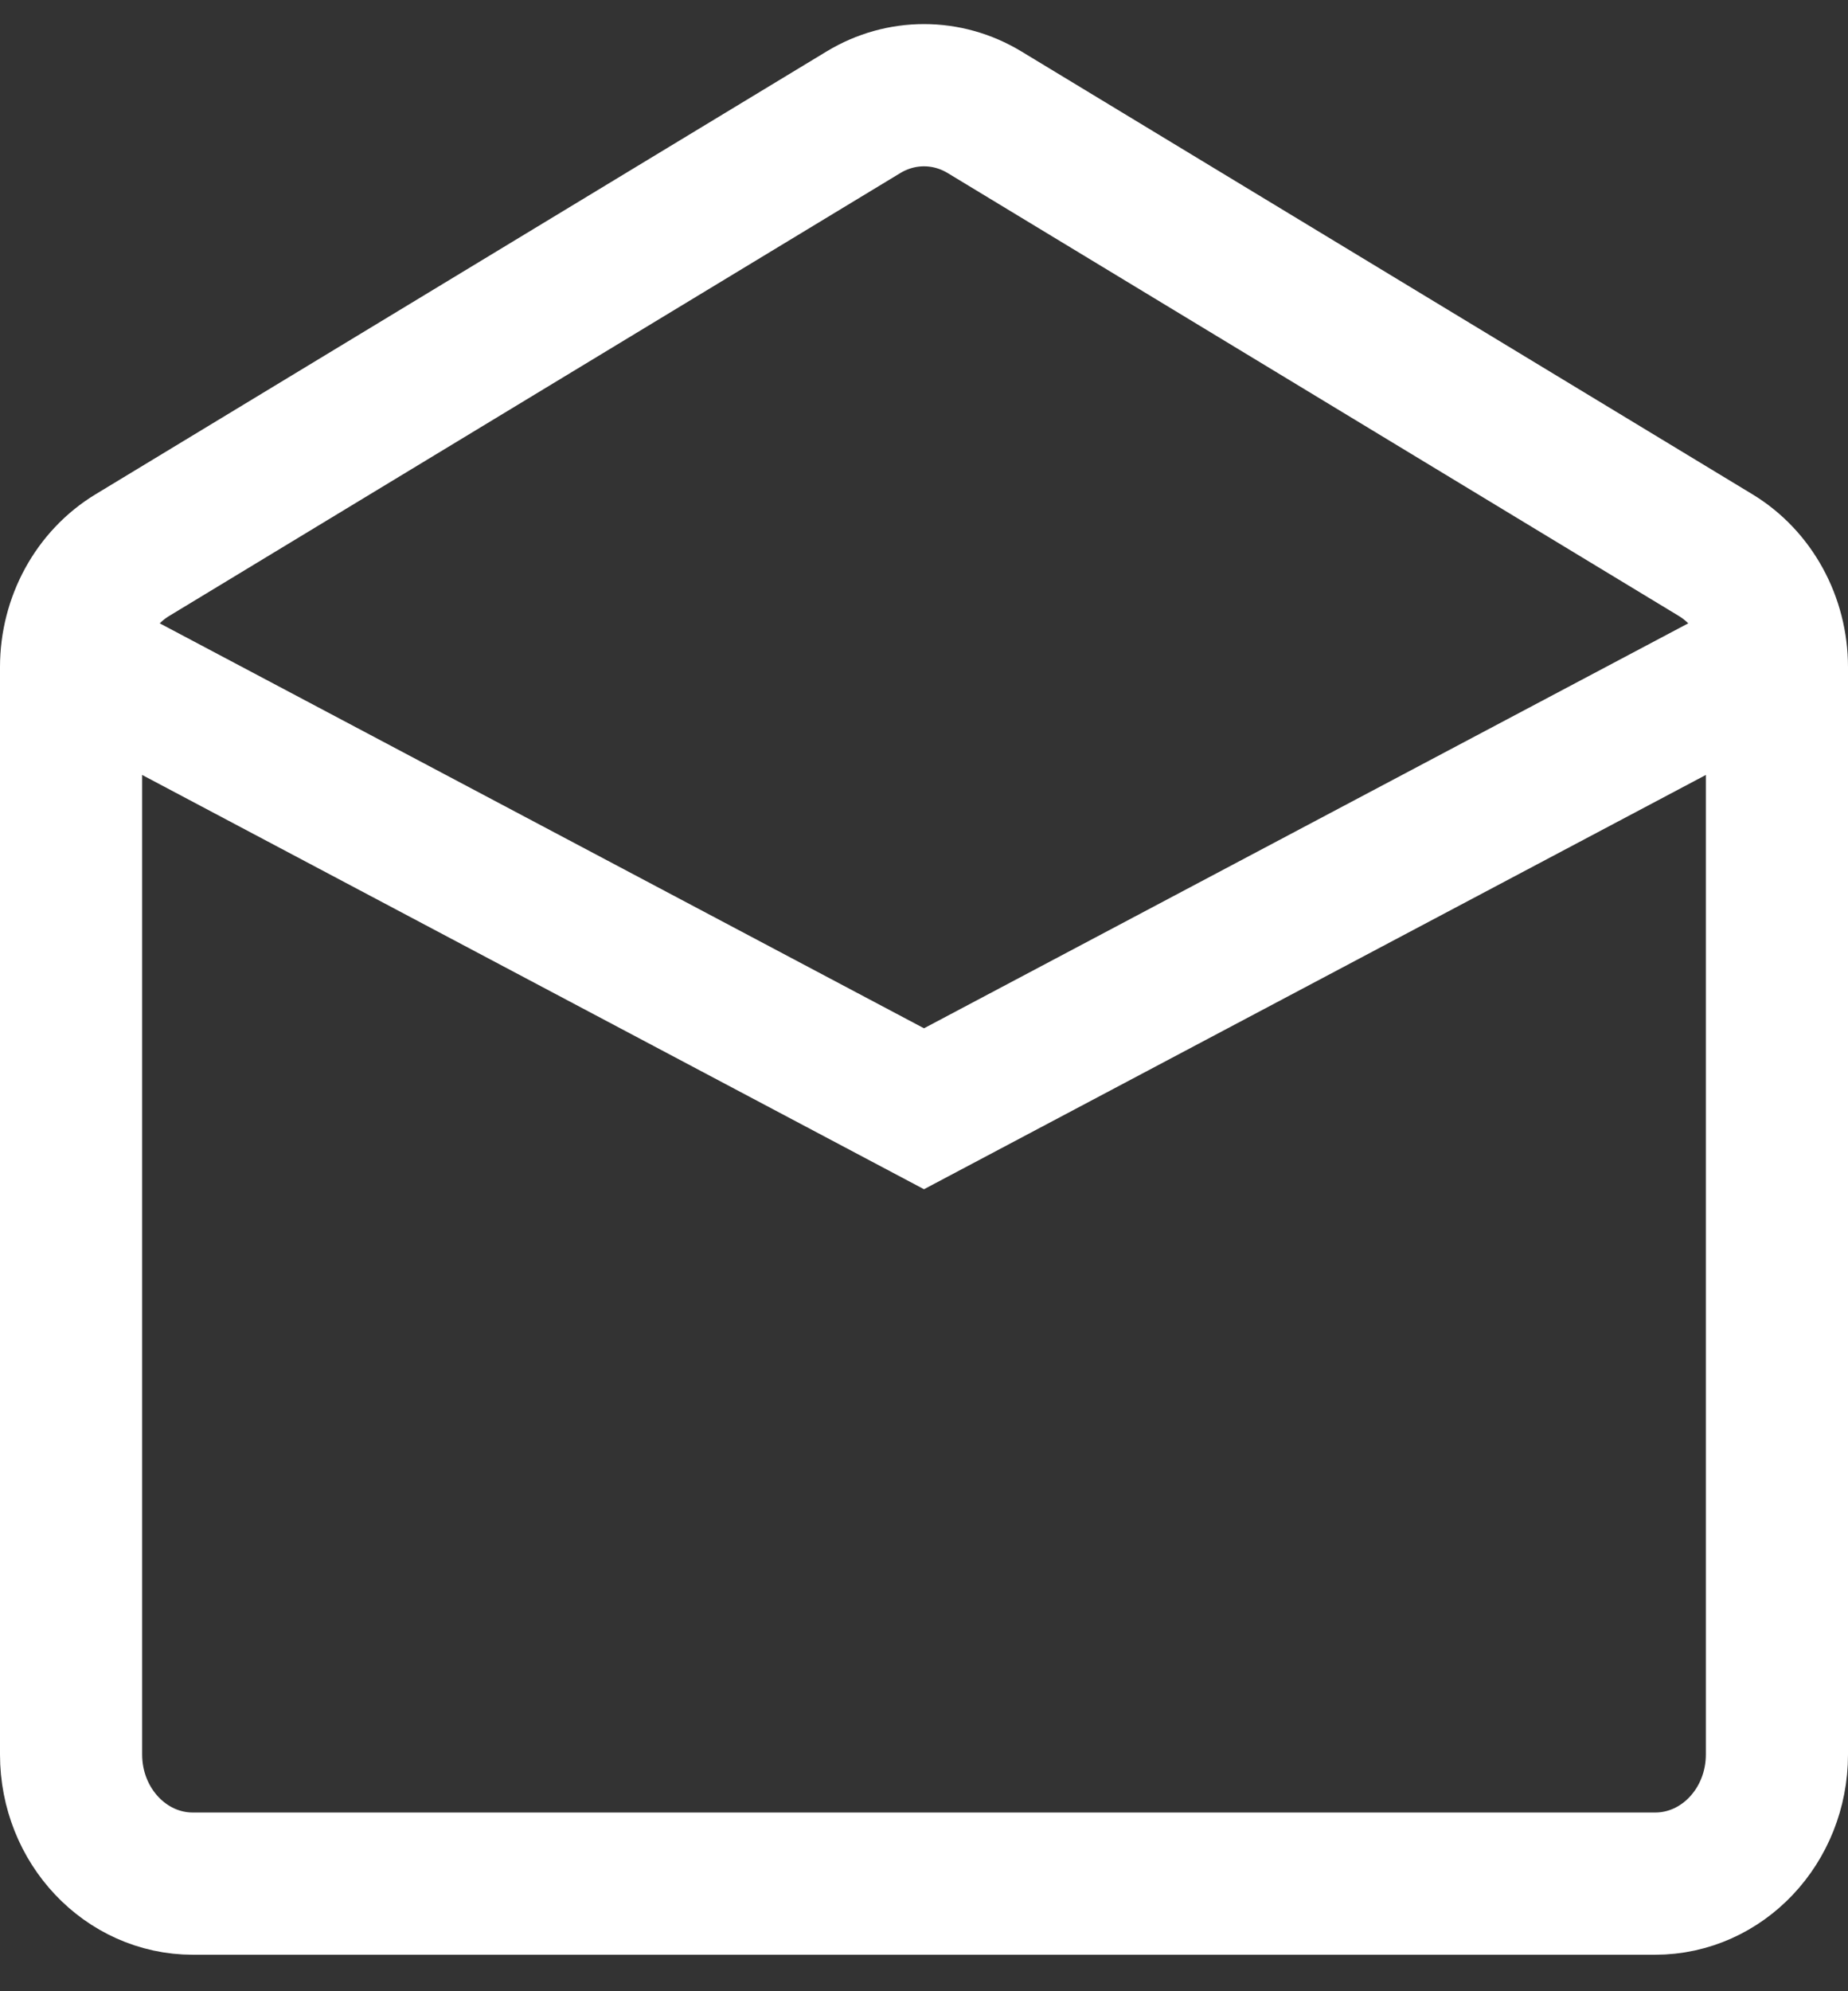 <svg width="26" height="28" viewBox="0 0 26 28" fill="none" xmlns="http://www.w3.org/2000/svg">
<rect x="0" y="0" width="26" height="28" fill="#333333" stroke="none"/>
<path d="M1 9.236L13 15.591L25 9.236M25 9.381V24.671C25 25.674 24.233 26.487 23.286 26.487H2.714C1.768 26.487 1 25.674 1 24.671V9.381C1 8.73 1.33 8.128 1.864 7.805L12.149 1.578C12.677 1.259 13.323 1.259 13.851 1.578L24.136 7.805C24.67 8.128 25 8.73 25 9.381Z" stroke="white" stroke-width="2"/>
</svg>
